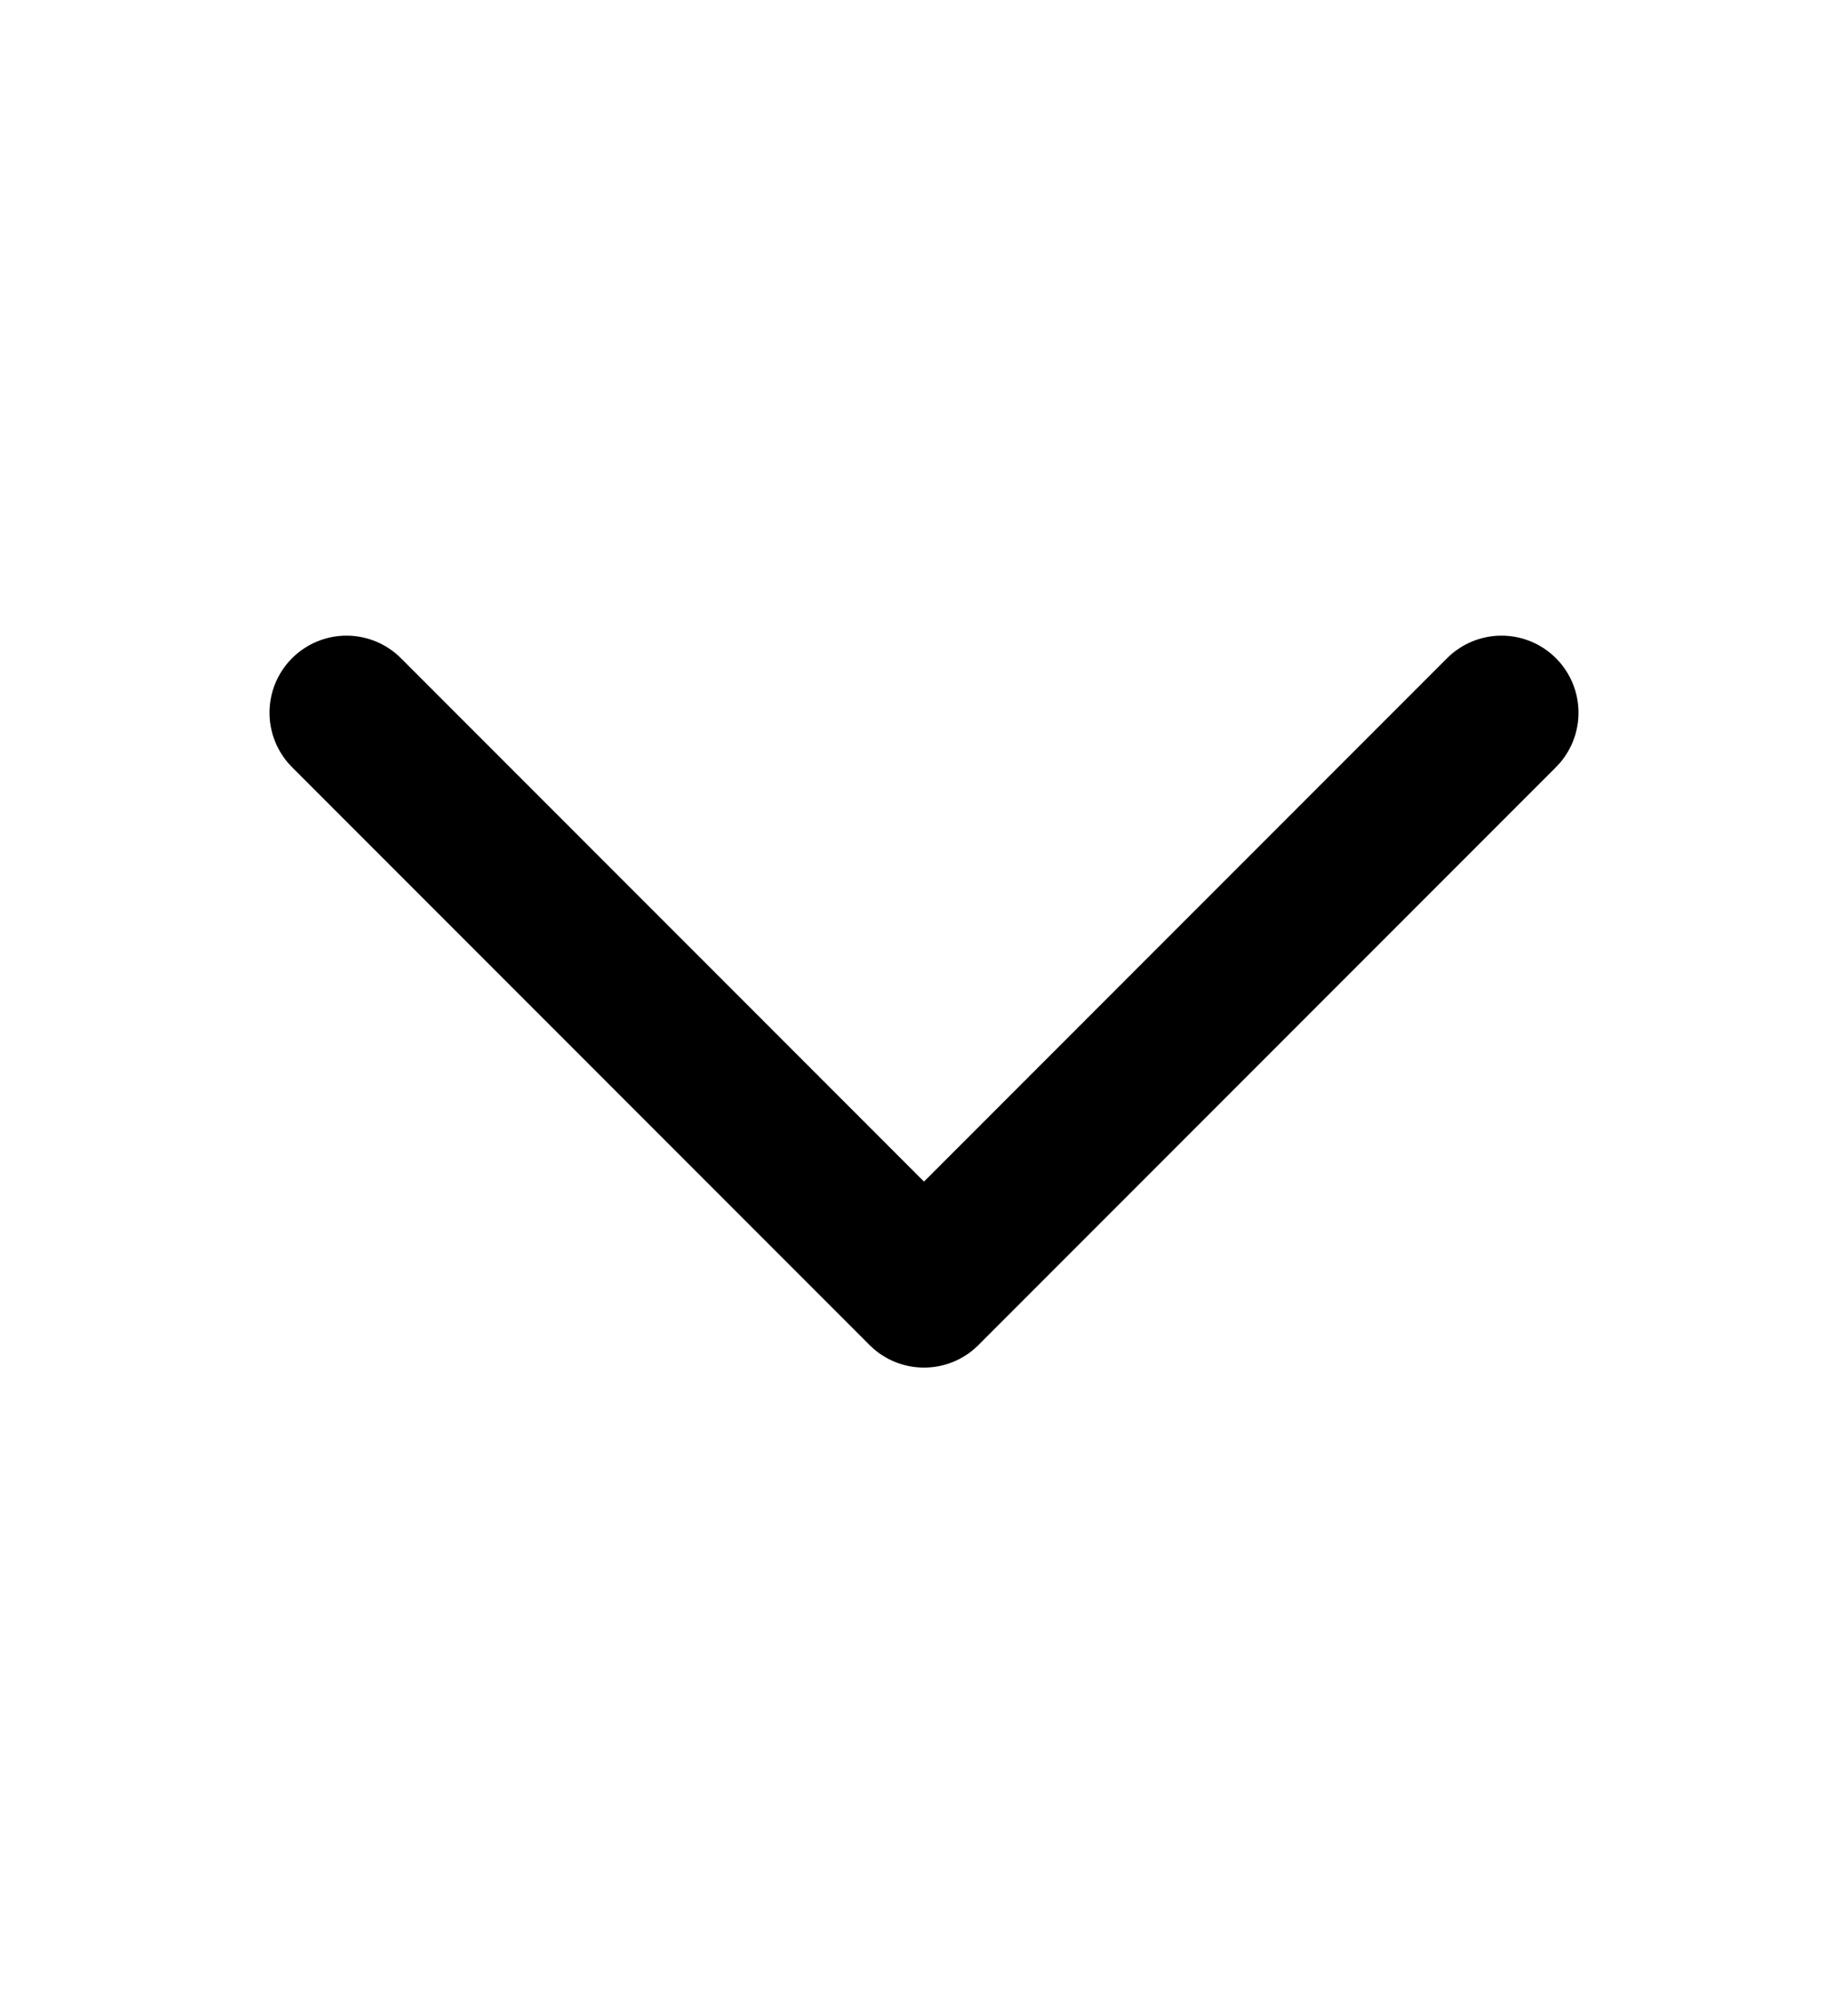 <svg width="12" height="13" viewBox="0 0 12 13" fill="none" xmlns="http://www.w3.org/2000/svg">
<path d="M9.75 4.625L6 8.375L2.25 4.625" stroke="black" stroke-linecap="round" stroke-linejoin="round"/>
</svg>
